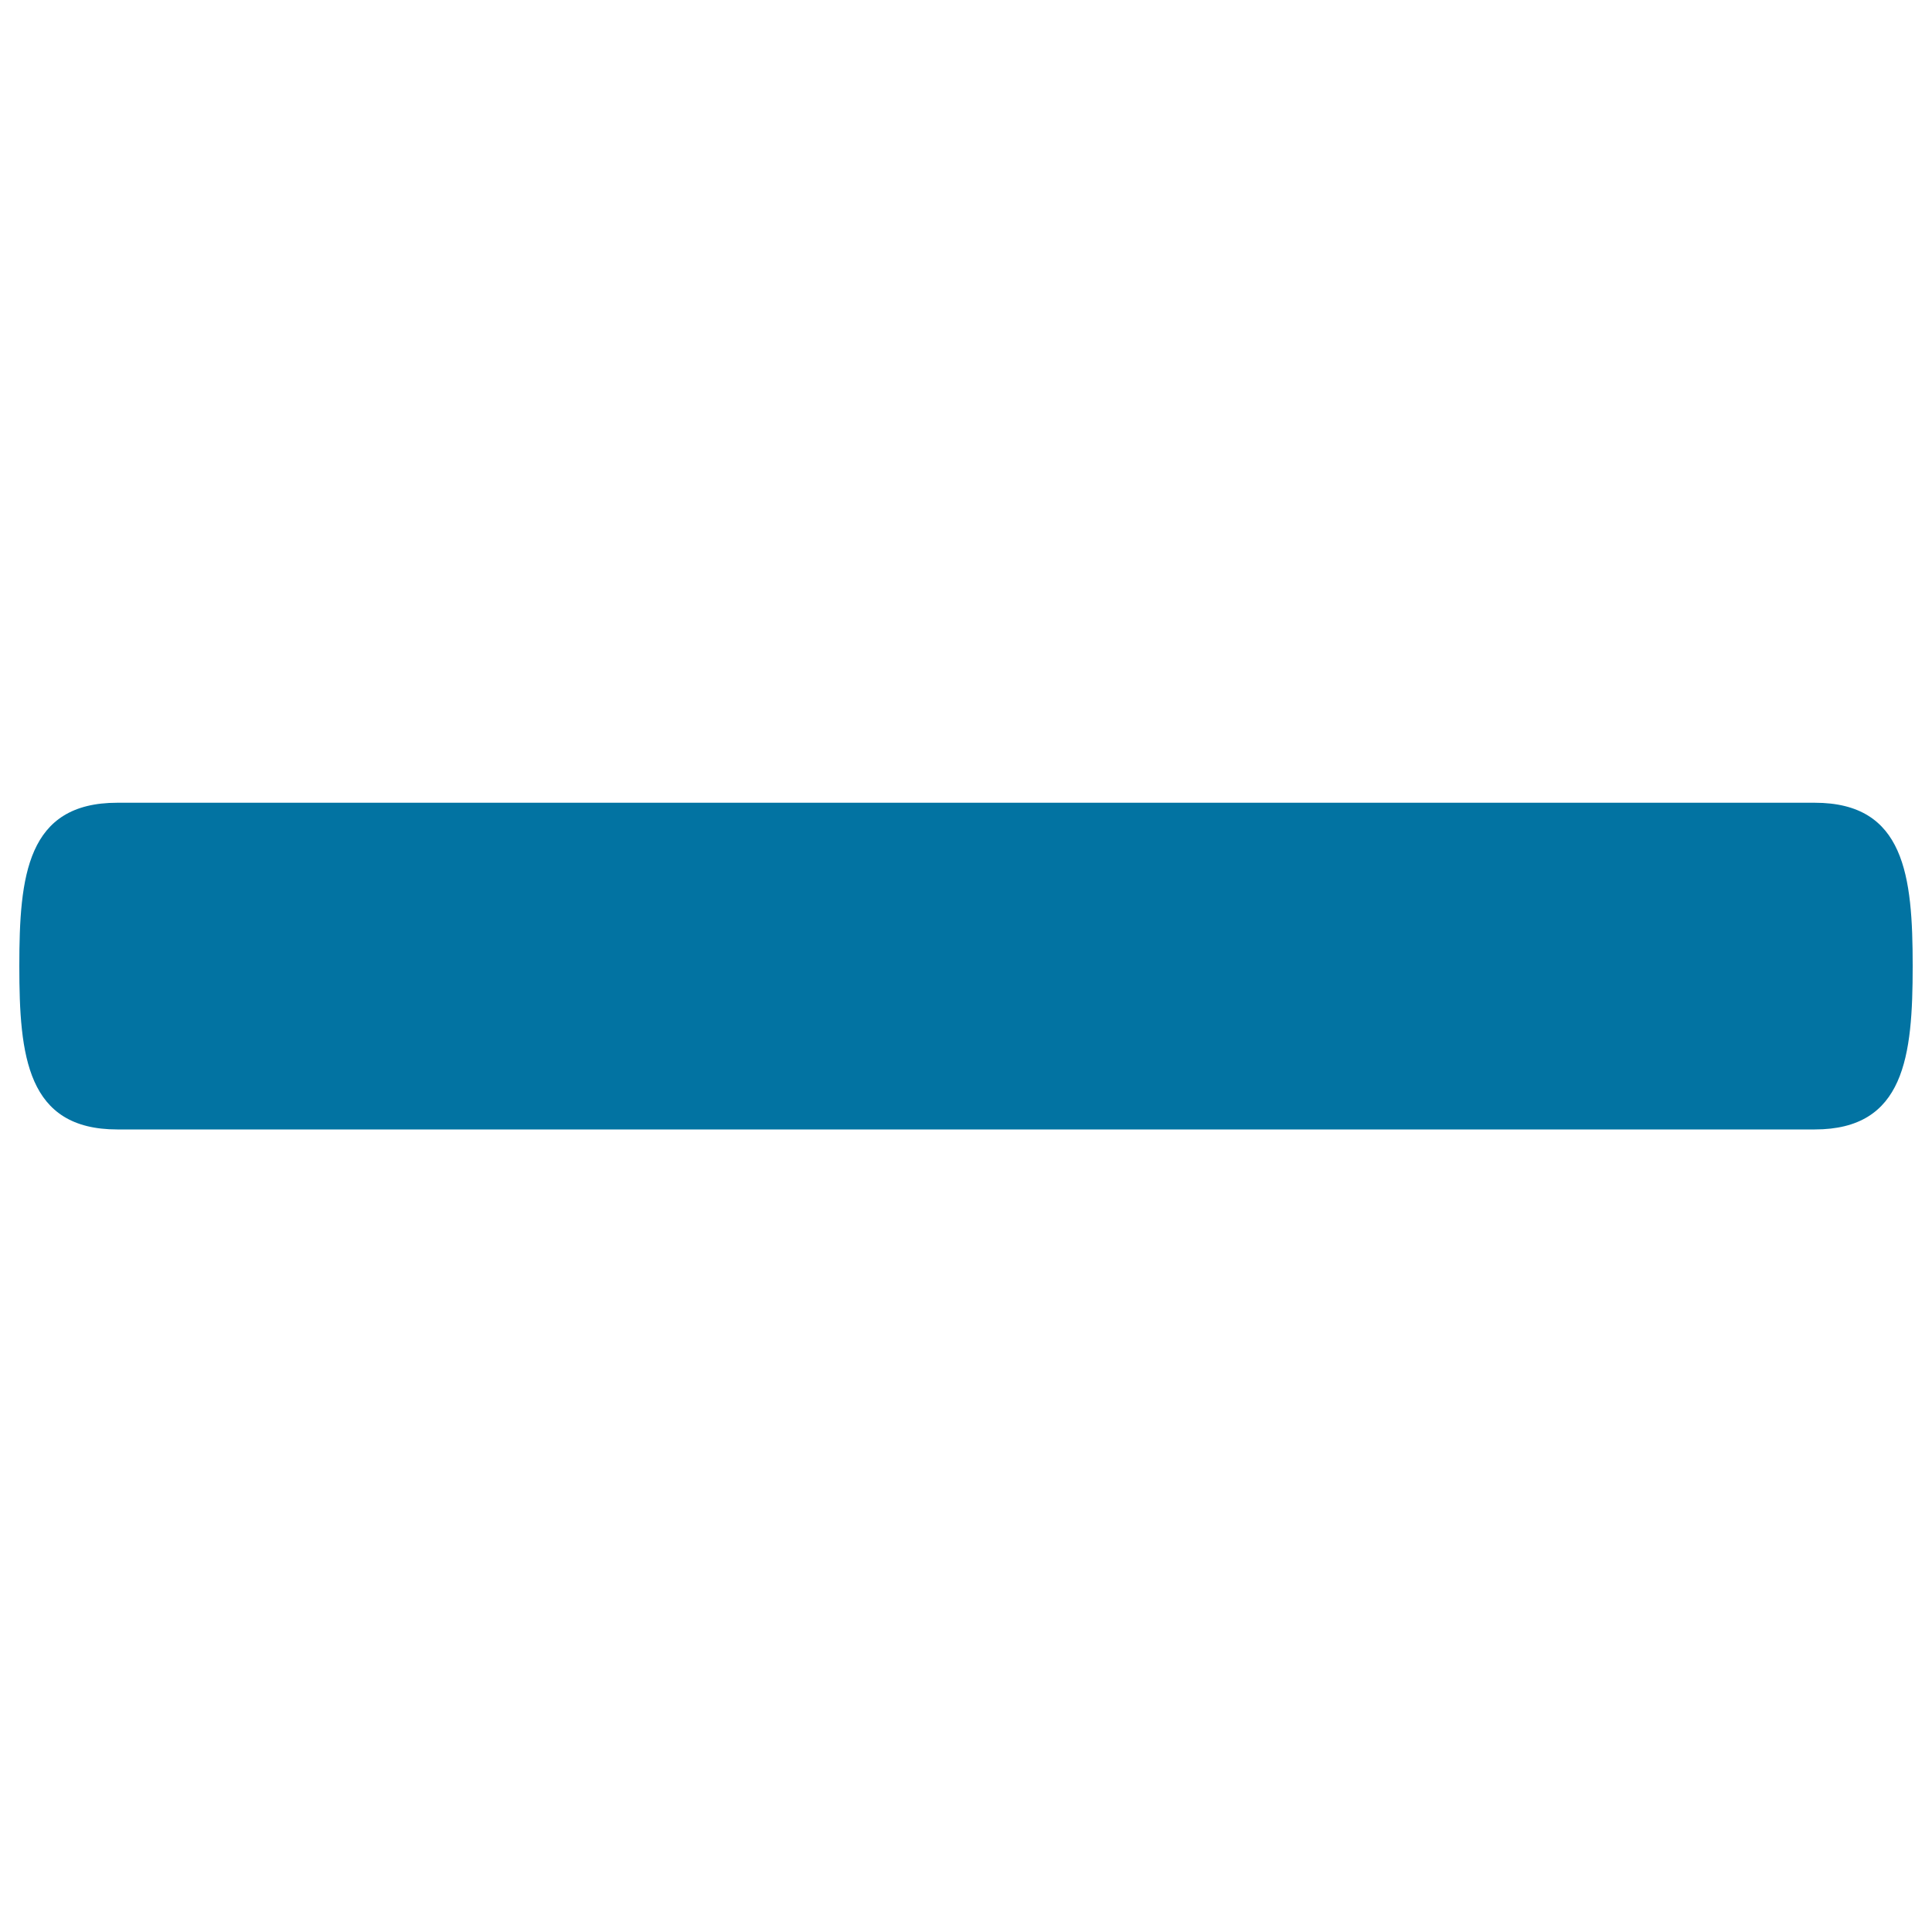 <svg xmlns="http://www.w3.org/2000/svg" viewBox="0 0 1000 1000" style="fill:#0273a2">
<title>Minus Sign SVG icon</title>
<path d="M939.3,415.5H60.7C13.9,415.5,10,453.3,10,500c0,46.6,3.9,84.6,50.7,84.6h878.6c46.6,0,50.7-37.9,50.7-84.6C990,453.3,985.9,415.5,939.3,415.5z"/>
</svg>